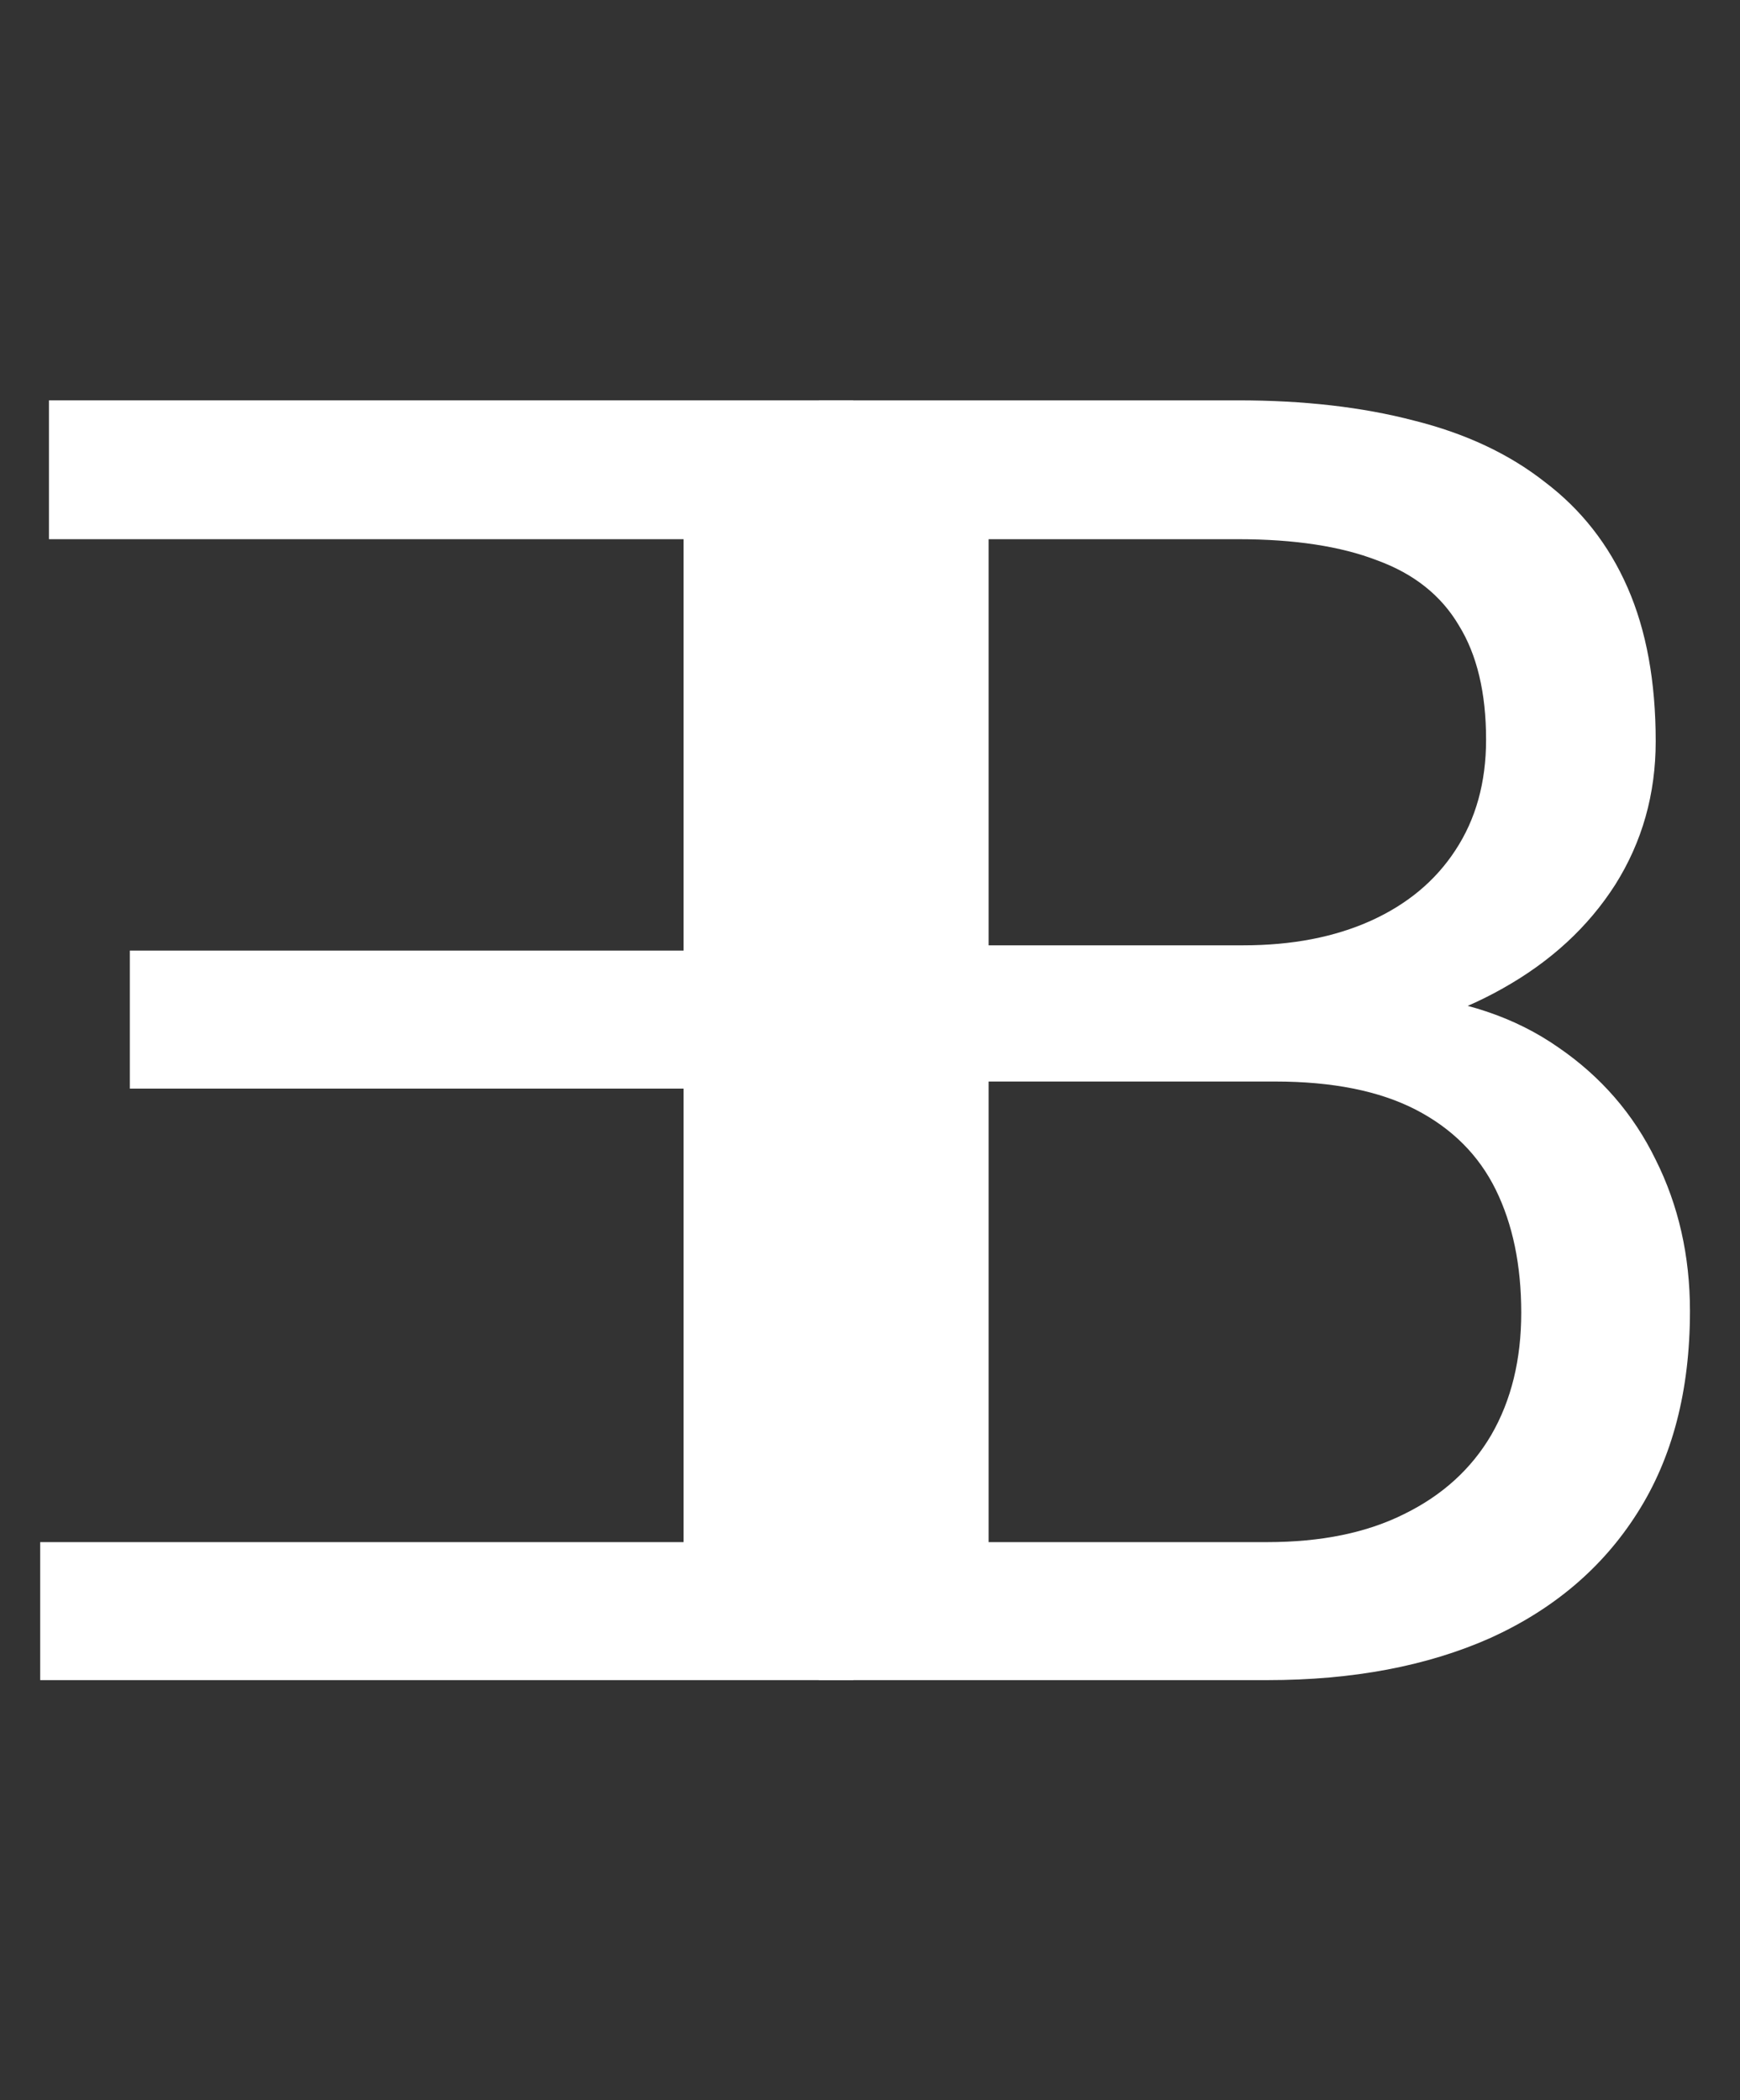 <svg width="29" height="35" viewBox="0 0 29 35" fill="none" xmlns="http://www.w3.org/2000/svg">
<rect x="0" y="0" width="29" height="35" fill="#333333" stroke="none"/>
<path d="M0.67 25.7V28H11.964V25.7H0.67ZM11.393 6.672V28H14.22V6.672H11.393ZM2.164 15.842V18.142H11.964V15.842H2.164ZM0.816 6.672V8.986H11.964V6.672H0.816Z" fill="white"/>
<path d="M21.252 18.024H15.847L15.817 15.754H20.725C21.535 15.754 22.243 15.617 22.849 15.344C23.454 15.07 23.923 14.68 24.255 14.172C24.597 13.654 24.768 13.039 24.768 12.326C24.768 11.545 24.616 10.91 24.314 10.422C24.02 9.924 23.566 9.562 22.951 9.338C22.346 9.104 21.574 8.986 20.637 8.986H16.477V28H13.649V6.672H20.637C21.73 6.672 22.707 6.784 23.566 7.009C24.426 7.224 25.153 7.565 25.749 8.034C26.355 8.493 26.814 9.079 27.126 9.792C27.439 10.505 27.595 11.359 27.595 12.355C27.595 13.234 27.37 14.03 26.921 14.743C26.472 15.446 25.847 16.023 25.046 16.472C24.255 16.921 23.327 17.209 22.263 17.336L21.252 18.024ZM21.12 28H14.733L16.33 25.7H21.12C22.019 25.7 22.78 25.544 23.405 25.231C24.04 24.919 24.523 24.48 24.855 23.913C25.188 23.337 25.354 22.658 25.354 21.877C25.354 21.086 25.212 20.402 24.929 19.826C24.645 19.25 24.201 18.806 23.596 18.493C22.99 18.181 22.209 18.024 21.252 18.024H17.224L17.253 15.754H22.761L23.361 16.574C24.387 16.662 25.256 16.955 25.969 17.453C26.682 17.941 27.224 18.566 27.595 19.328C27.976 20.09 28.166 20.93 28.166 21.848C28.166 23.176 27.873 24.299 27.287 25.217C26.711 26.125 25.895 26.818 24.841 27.297C23.786 27.766 22.546 28 21.12 28Z" fill="white"/>
</svg>
